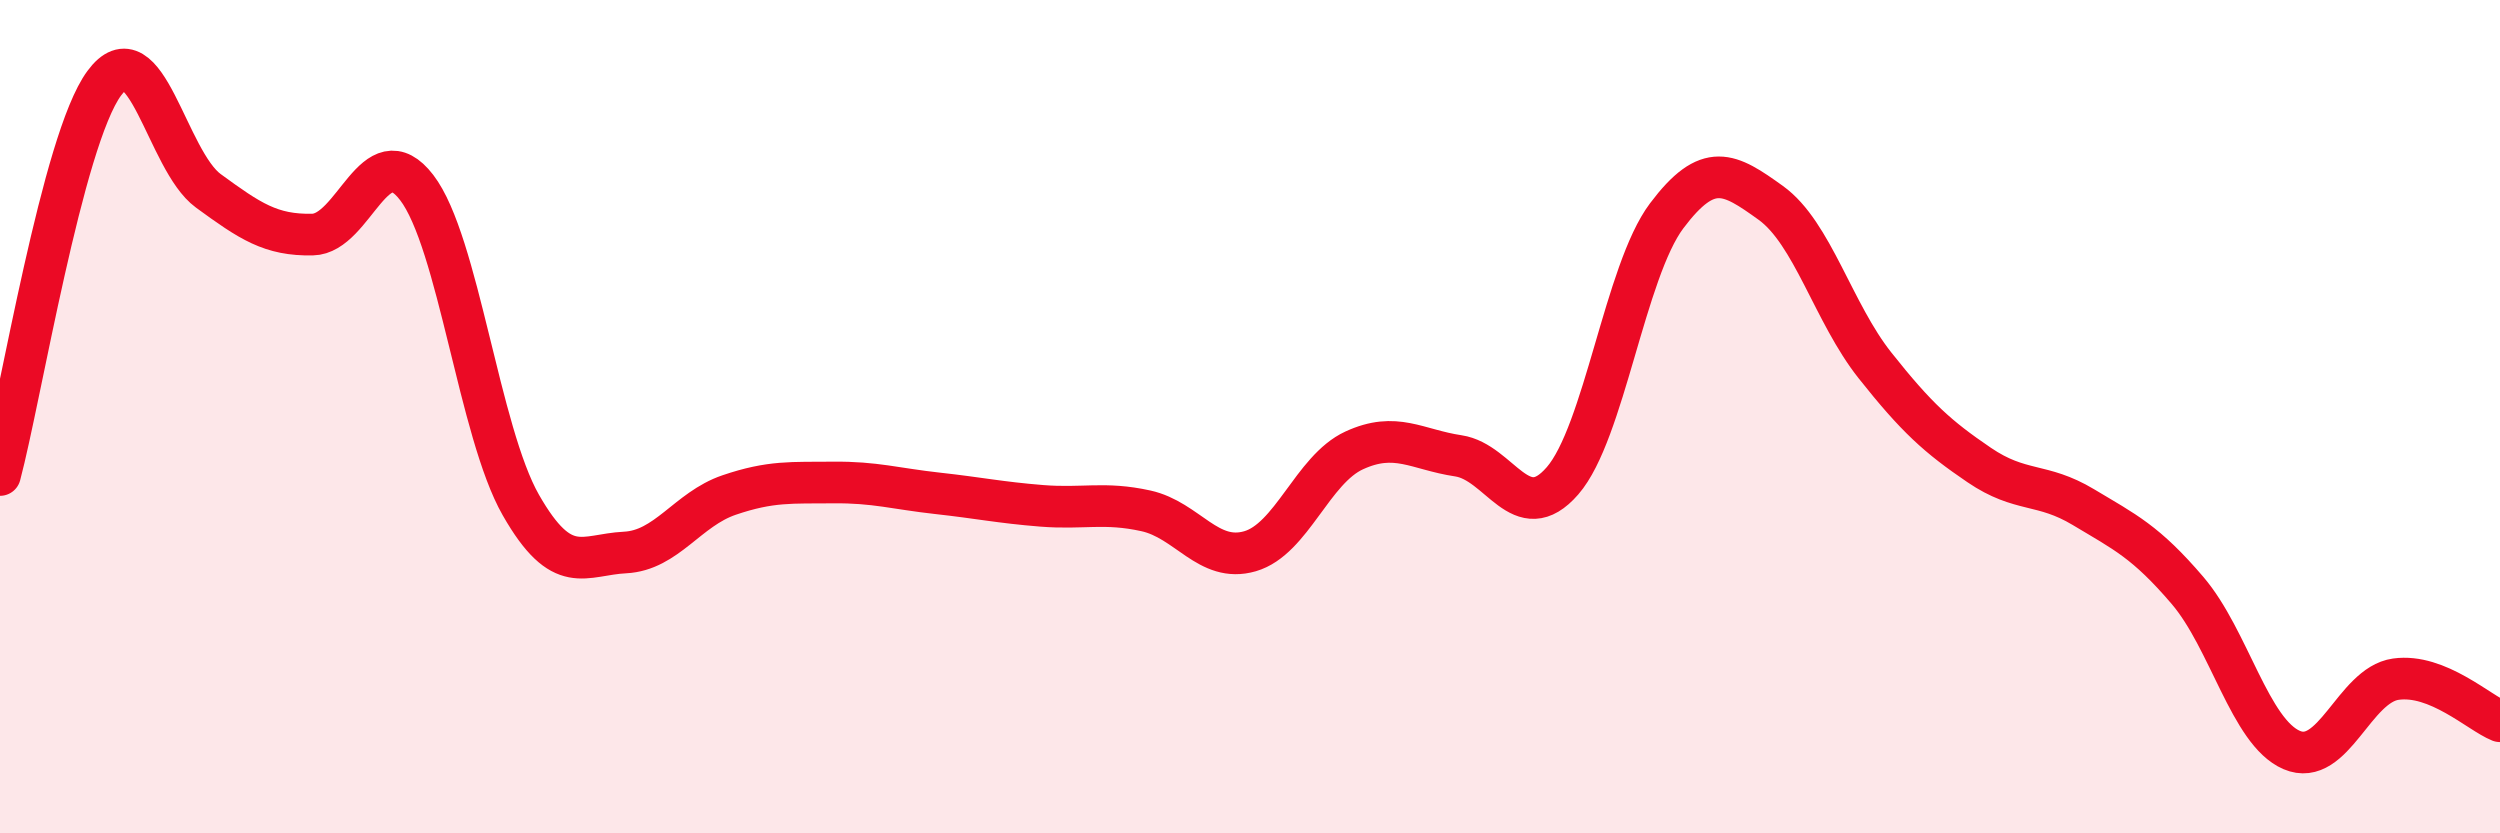 
    <svg width="60" height="20" viewBox="0 0 60 20" xmlns="http://www.w3.org/2000/svg">
      <path
        d="M 0,11.4 C 0.5,9.52 1.5,3.36 2.5,2 C 3.5,0.64 4,3.85 5,4.58 C 6,5.31 6.5,5.65 7.5,5.63 C 8.5,5.61 9,3.2 10,4.5 C 11,5.8 11.5,10.37 12.5,12.12 C 13.5,13.87 14,13.31 15,13.26 C 16,13.21 16.5,12.22 17.5,11.88 C 18.5,11.54 19,11.59 20,11.58 C 21,11.57 21.5,11.73 22.5,11.84 C 23.5,11.95 24,12.06 25,12.14 C 26,12.22 26.5,12.04 27.5,12.26 C 28.5,12.48 29,13.52 30,13.23 C 31,12.94 31.5,11.27 32.5,10.81 C 33.5,10.35 34,10.79 35,10.94 C 36,11.09 36.5,12.69 37.5,11.54 C 38.5,10.39 39,6.51 40,5.18 C 41,3.85 41.5,4.15 42.5,4.87 C 43.5,5.59 44,7.51 45,8.77 C 46,10.03 46.5,10.48 47.5,11.16 C 48.5,11.84 49,11.57 50,12.17 C 51,12.77 51.5,13 52.5,14.17 C 53.5,15.34 54,17.57 55,18 C 56,18.43 56.5,16.44 57.5,16.3 C 58.5,16.16 59.5,17.11 60,17.31L60 20L0 20Z"
        fill="#EB0A25"
        opacity="0.1"
        stroke-linecap="round"
        stroke-linejoin="round"
      />
      <path
        d="M 0,11.4 C 0.5,9.52 1.5,3.36 2.5,2 C 3.5,0.64 4,3.85 5,4.58 C 6,5.31 6.5,5.65 7.5,5.63 C 8.5,5.61 9,3.2 10,4.5 C 11,5.8 11.5,10.37 12.5,12.12 C 13.5,13.87 14,13.31 15,13.26 C 16,13.21 16.5,12.22 17.5,11.88 C 18.5,11.54 19,11.59 20,11.58 C 21,11.57 21.5,11.73 22.5,11.84 C 23.5,11.95 24,12.06 25,12.14 C 26,12.22 26.5,12.04 27.5,12.26 C 28.5,12.48 29,13.52 30,13.23 C 31,12.94 31.5,11.27 32.5,10.81 C 33.5,10.35 34,10.79 35,10.94 C 36,11.09 36.5,12.69 37.5,11.54 C 38.5,10.39 39,6.51 40,5.18 C 41,3.85 41.5,4.15 42.5,4.87 C 43.5,5.59 44,7.51 45,8.77 C 46,10.03 46.5,10.48 47.5,11.16 C 48.5,11.84 49,11.57 50,12.17 C 51,12.77 51.5,13 52.5,14.17 C 53.5,15.34 54,17.57 55,18 C 56,18.43 56.5,16.44 57.5,16.3 C 58.5,16.16 59.5,17.11 60,17.31"
        stroke="#EB0A25"
        stroke-width="1"
        fill="none"
        stroke-linecap="round"
        stroke-linejoin="round"
      />
    </svg>
  